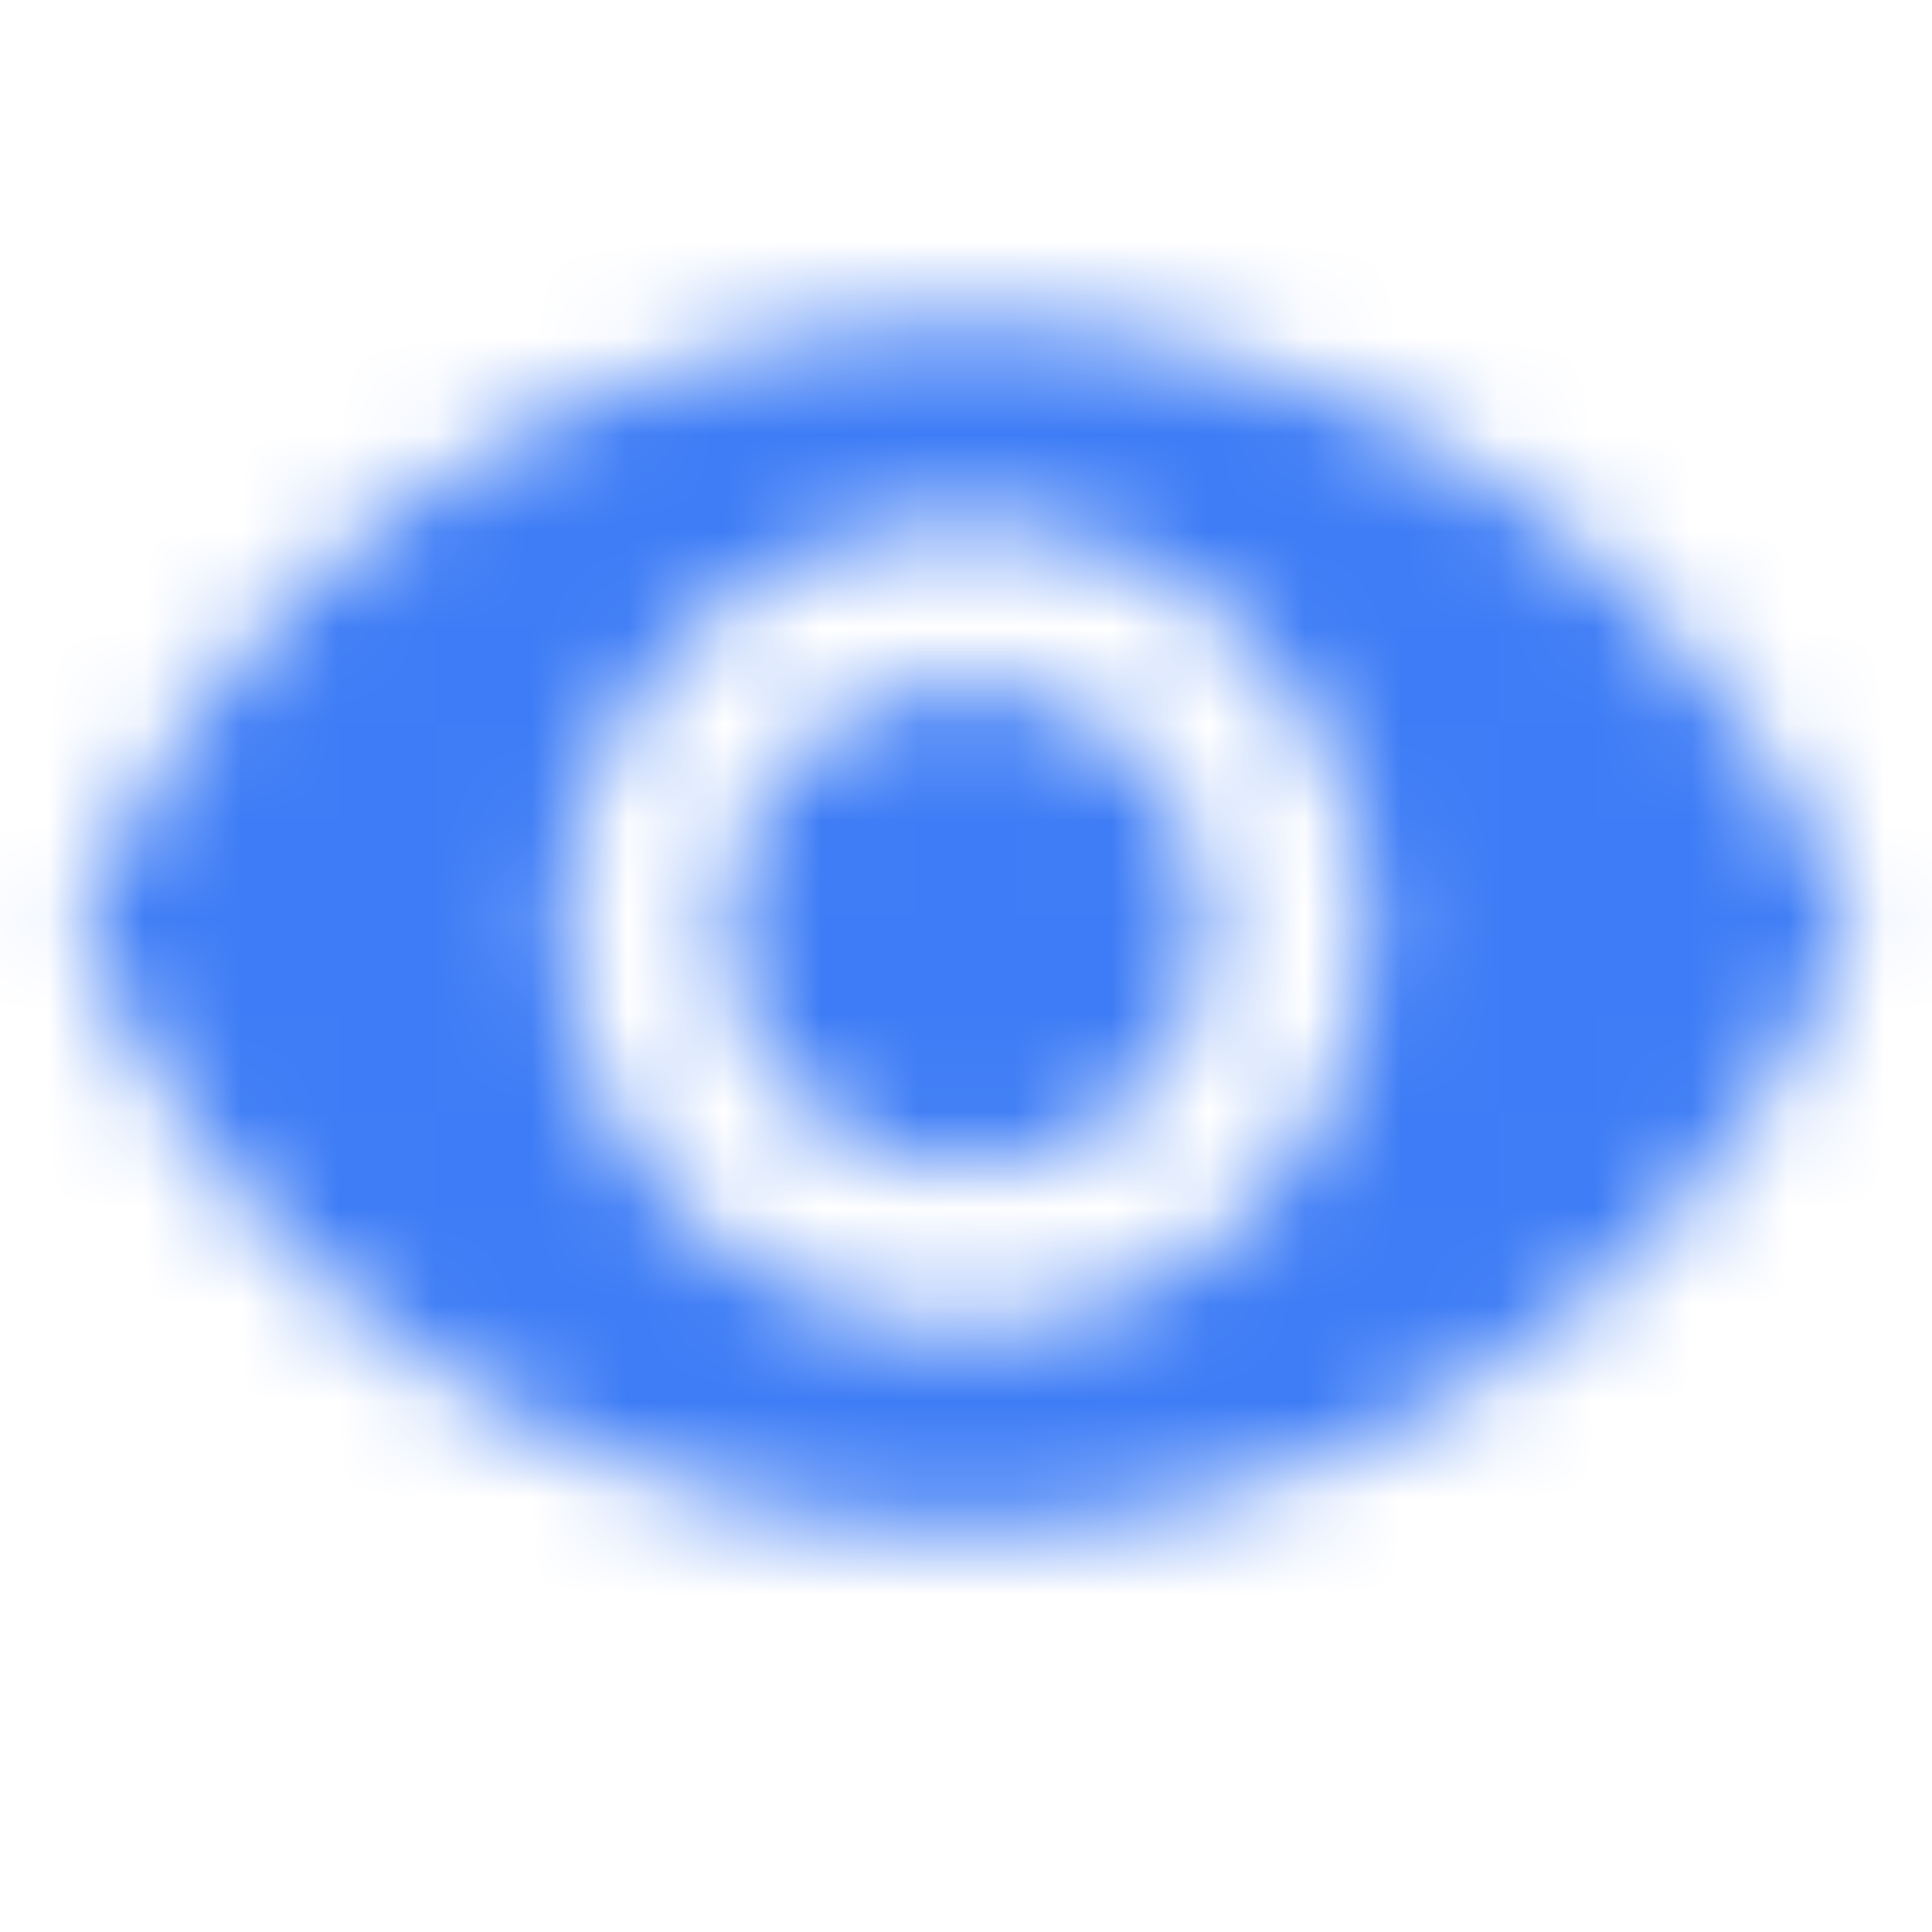<svg width="200" height="200" viewBox="0 0 20 20" fill="none" xmlns="http://www.w3.org/2000/svg">
<mask id="mask0" mask-type="alpha" maskUnits="userSpaceOnUse" x="0" y="3" width="20" height="13">
<path d="M10 7.083C9.337 7.083 8.701 7.347 8.232 7.816C7.764 8.285 7.5 8.92 7.5 9.584C7.5 10.246 7.764 10.882 8.232 11.351C8.701 11.82 9.337 12.084 10 12.084C10.663 12.084 11.299 11.82 11.768 11.351C12.237 10.882 12.5 10.246 12.5 9.584C12.5 8.92 12.237 8.285 11.768 7.816C11.299 7.347 10.663 7.083 10 7.083ZM10 13.75C8.895 13.75 7.835 13.311 7.054 12.53C6.272 11.748 5.833 10.689 5.833 9.584C5.833 8.478 6.272 7.419 7.054 6.637C7.835 5.856 8.895 5.417 10 5.417C11.105 5.417 12.165 5.856 12.946 6.637C13.728 7.419 14.167 8.478 14.167 9.584C14.167 10.689 13.728 11.748 12.946 12.53C12.165 13.311 11.105 13.75 10 13.75ZM10 3.333C5.833 3.333 2.275 5.925 0.833 9.584C2.275 13.242 5.833 15.834 10 15.834C14.167 15.834 17.725 13.242 19.167 9.584C17.725 5.925 14.167 3.333 10 3.333Z" fill="#7F7F83"/>
</mask>
<g mask="url(#mask0)">
<rect width="20" height="20" fill="#3D7CF6"/>
</g>
</svg>
